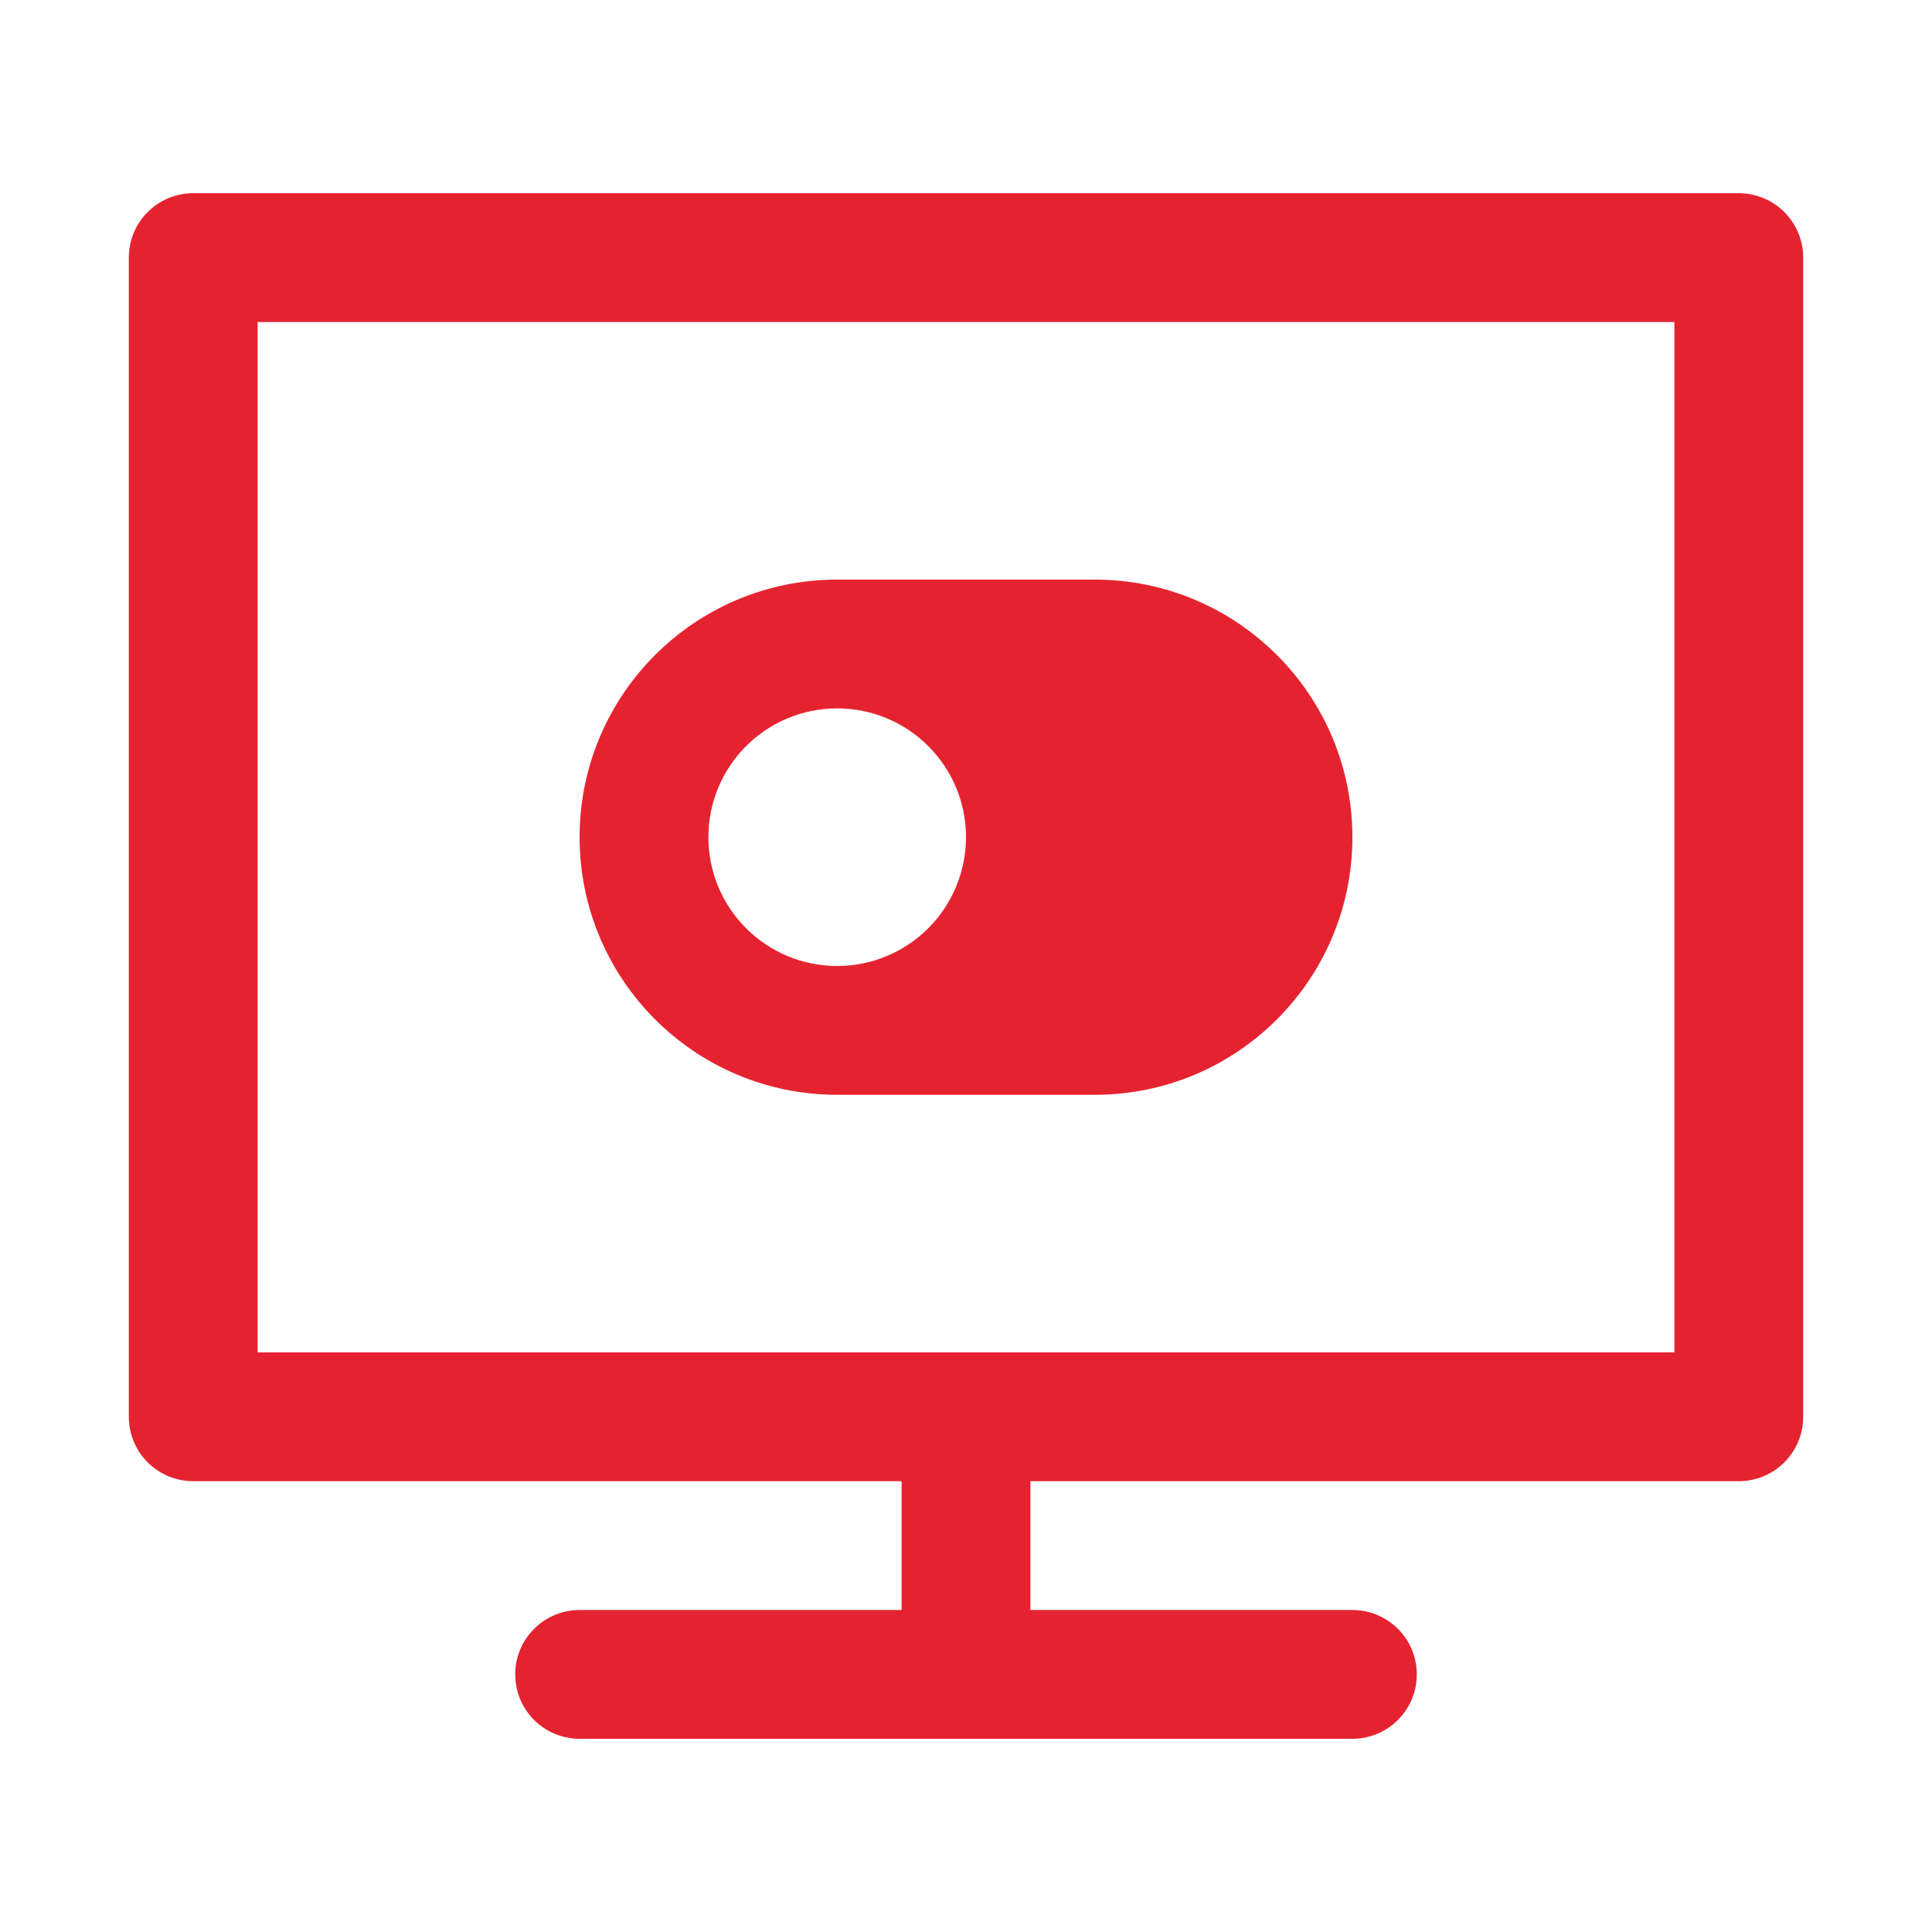 <?xml version="1.0" encoding="UTF-8"?>
<svg width="30px" height="30px" viewBox="0 0 30 30" version="1.1" xmlns="http://www.w3.org/2000/svg" xmlns:xlink="http://www.w3.org/1999/xlink">
    <title>2AF1D56D-4BB6-445D-A0FE-5A571442C5DA@1x</title>
    <g id="Symbols" stroke="none" stroke-width="1" fill="none" fill-rule="evenodd">
        <g id="Icons/XL/Red/Config/OnlineDemand">
            <g id="pc-monitor" transform="translate(3, 4)" stroke="#E52330" stroke-linecap="round" stroke-linejoin="round" stroke-width="2">
                <line x1="12" y1="22" x2="12" y2="19" id="Path"></line>
                <line x1="6" y1="22" x2="18" y2="22" id="Path"></line>
                <polygon id="Rectangle" points="0 0 24 1.23526189e-13 24 18 0 18"></polygon>
            </g>
            <g id="toggle" transform="translate(9, 9)" fill="#E52330" fill-rule="nonzero">
                <path d="M8,0 L4,0 C1.791,0 0,1.791 0,4 C0,6.209 1.791,8 4,8 L8,8 C10.209,8 12,6.209 12,4 C12,1.791 10.209,0 8,0 Z M4,6 C2.895,6 2,5.105 2,4 C2,2.895 2.895,2 4,2 C5.105,2 6,2.895 6,4 C6,4.53 5.789,5.039 5.414,5.414 C5.039,5.789 4.53,6 4,6 Z" id="Shape"></path>
            </g>
        </g>
    </g>
</svg>